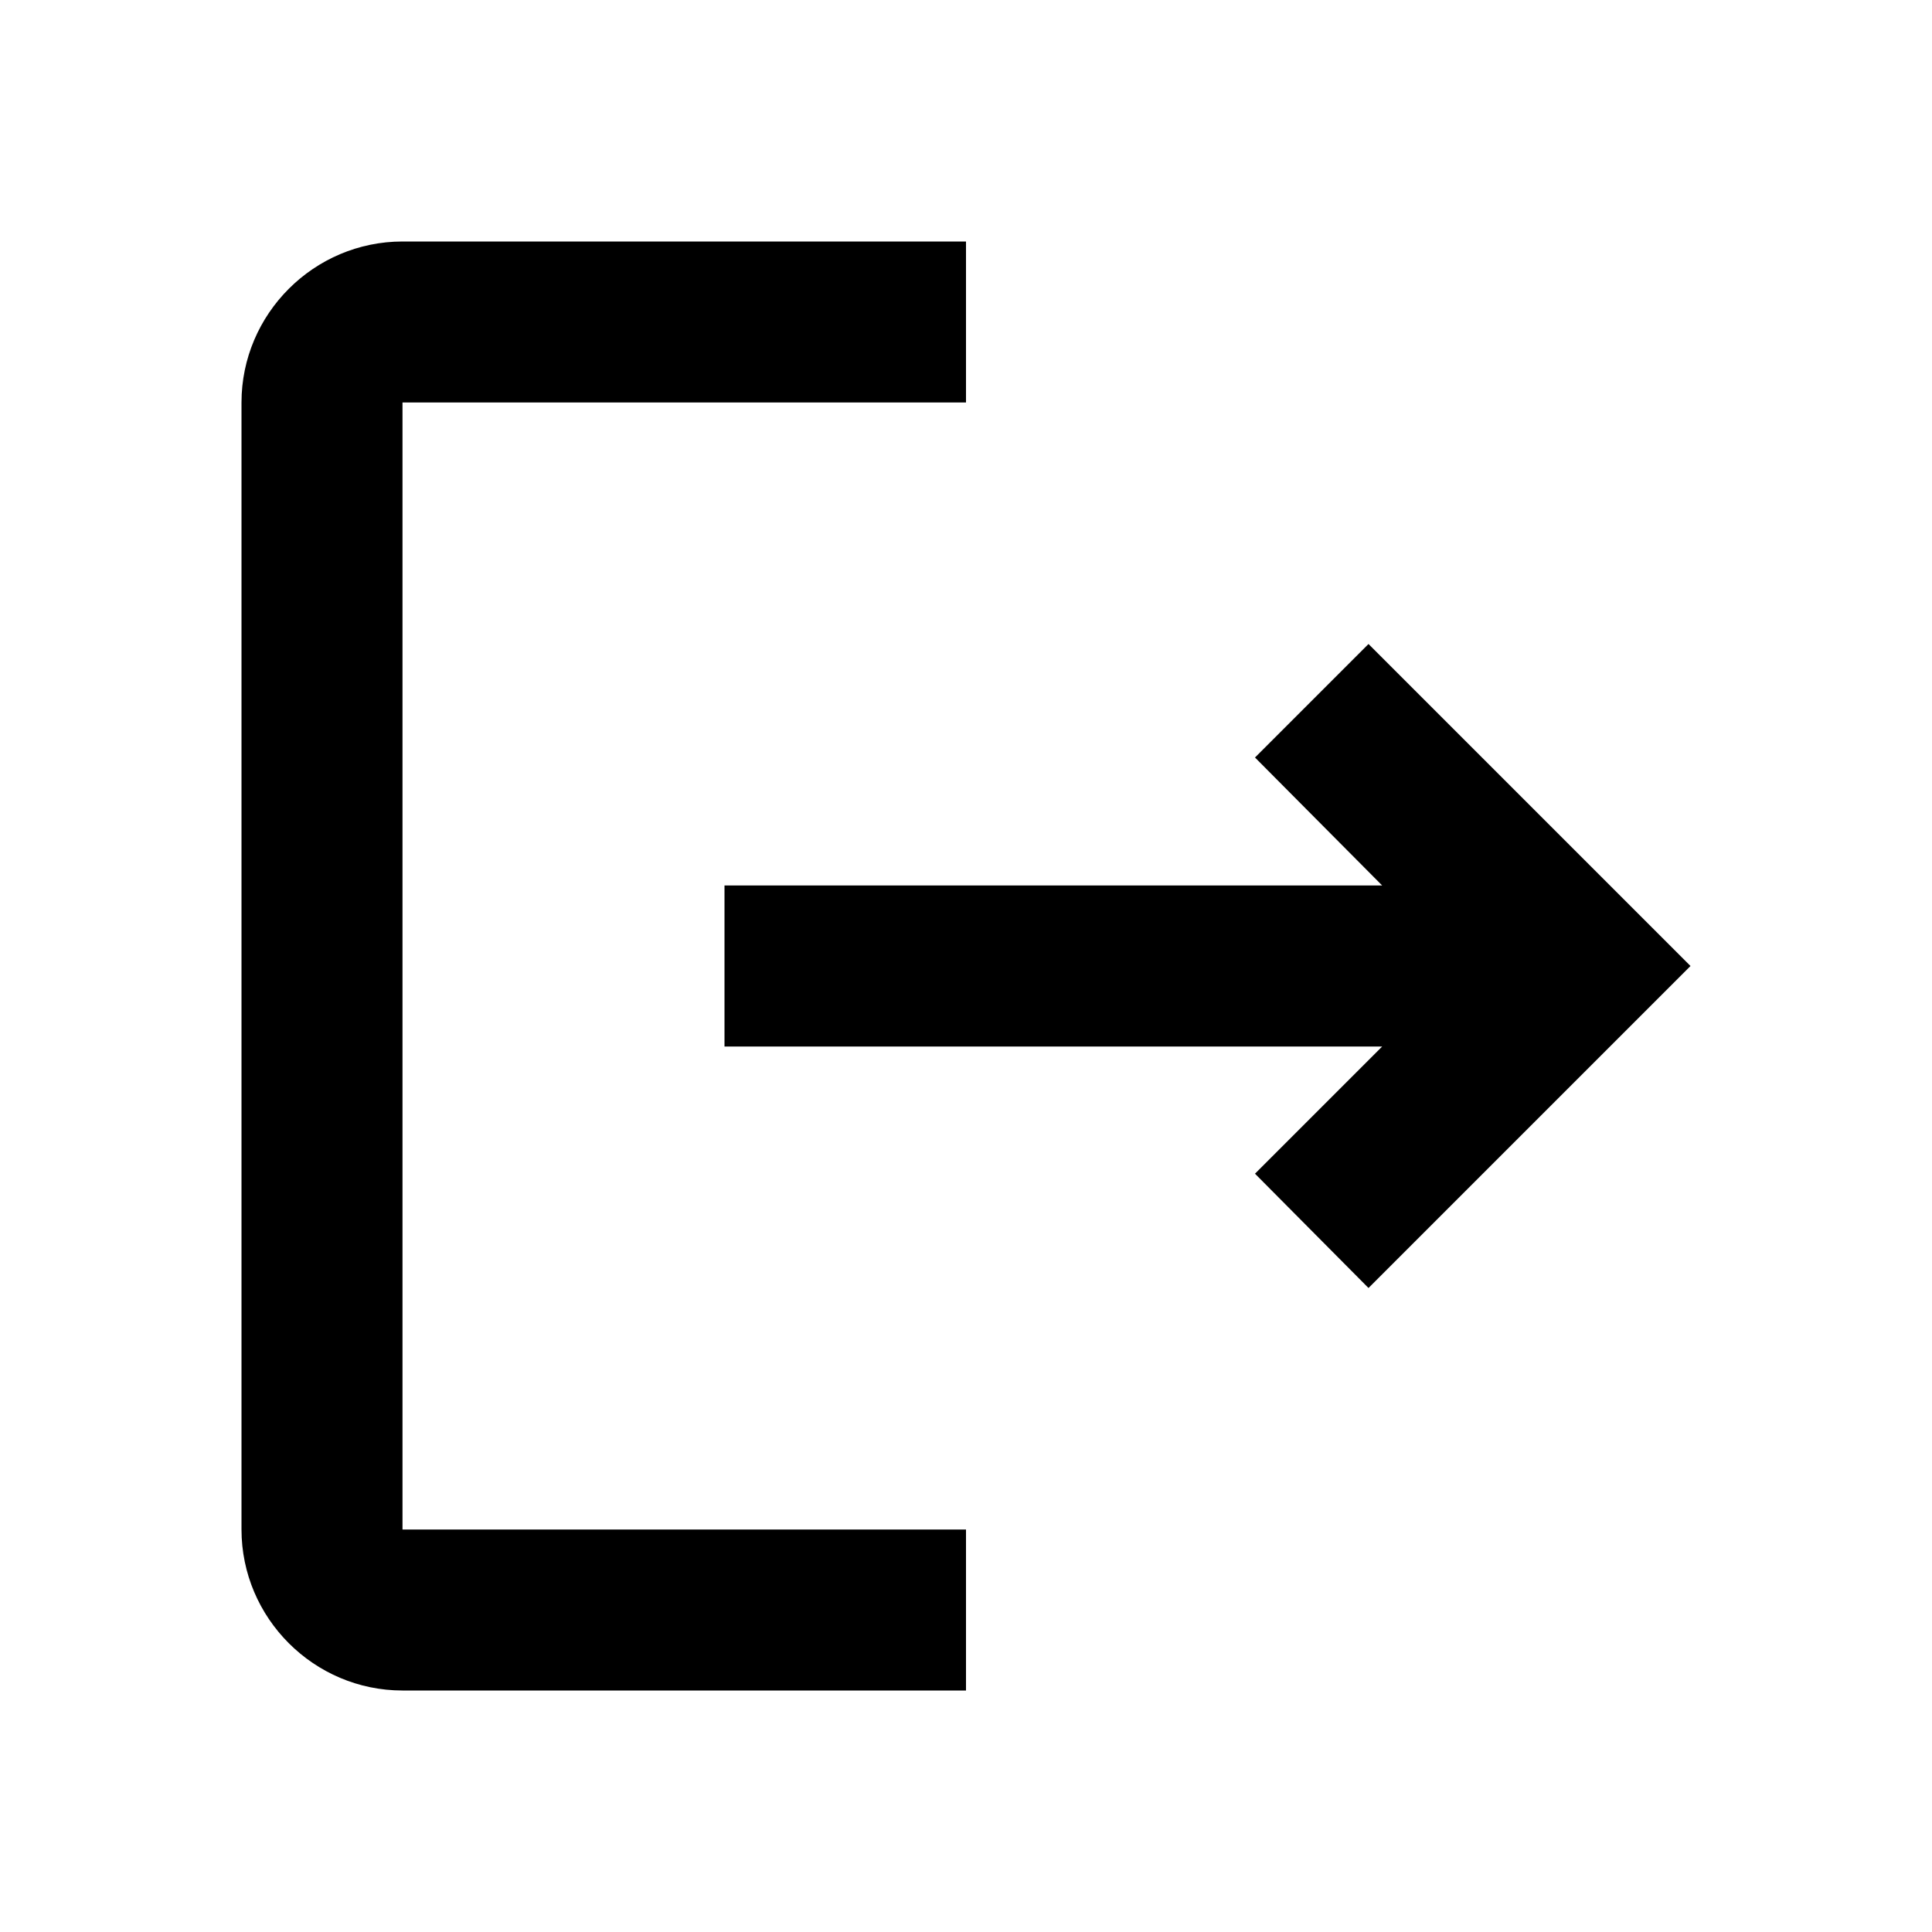 <svg width="24" height="24" viewBox="0 0 24 24" fill="none" xmlns="http://www.w3.org/2000/svg">
<g id="logout_black_24dp 1" clip-path="url(#clip0_60_840)">
<g id="Group">
<path id="Vector" d="M17 8L15.59 9.41L17.17 11H9V13H17.17L15.59 14.58L17 16L21 12L17 8ZM5 5H12V3H5C3.9 3 3 3.9 3 5V19C3 20.1 3.9 21 5 21H12V19H5V5Z" fill="black"/>
</g>
</g>
<defs>
<clipPath id="clip0_60_840">
<rect width="24" height="24" fill="white"/>
</clipPath>
</defs>
</svg>
